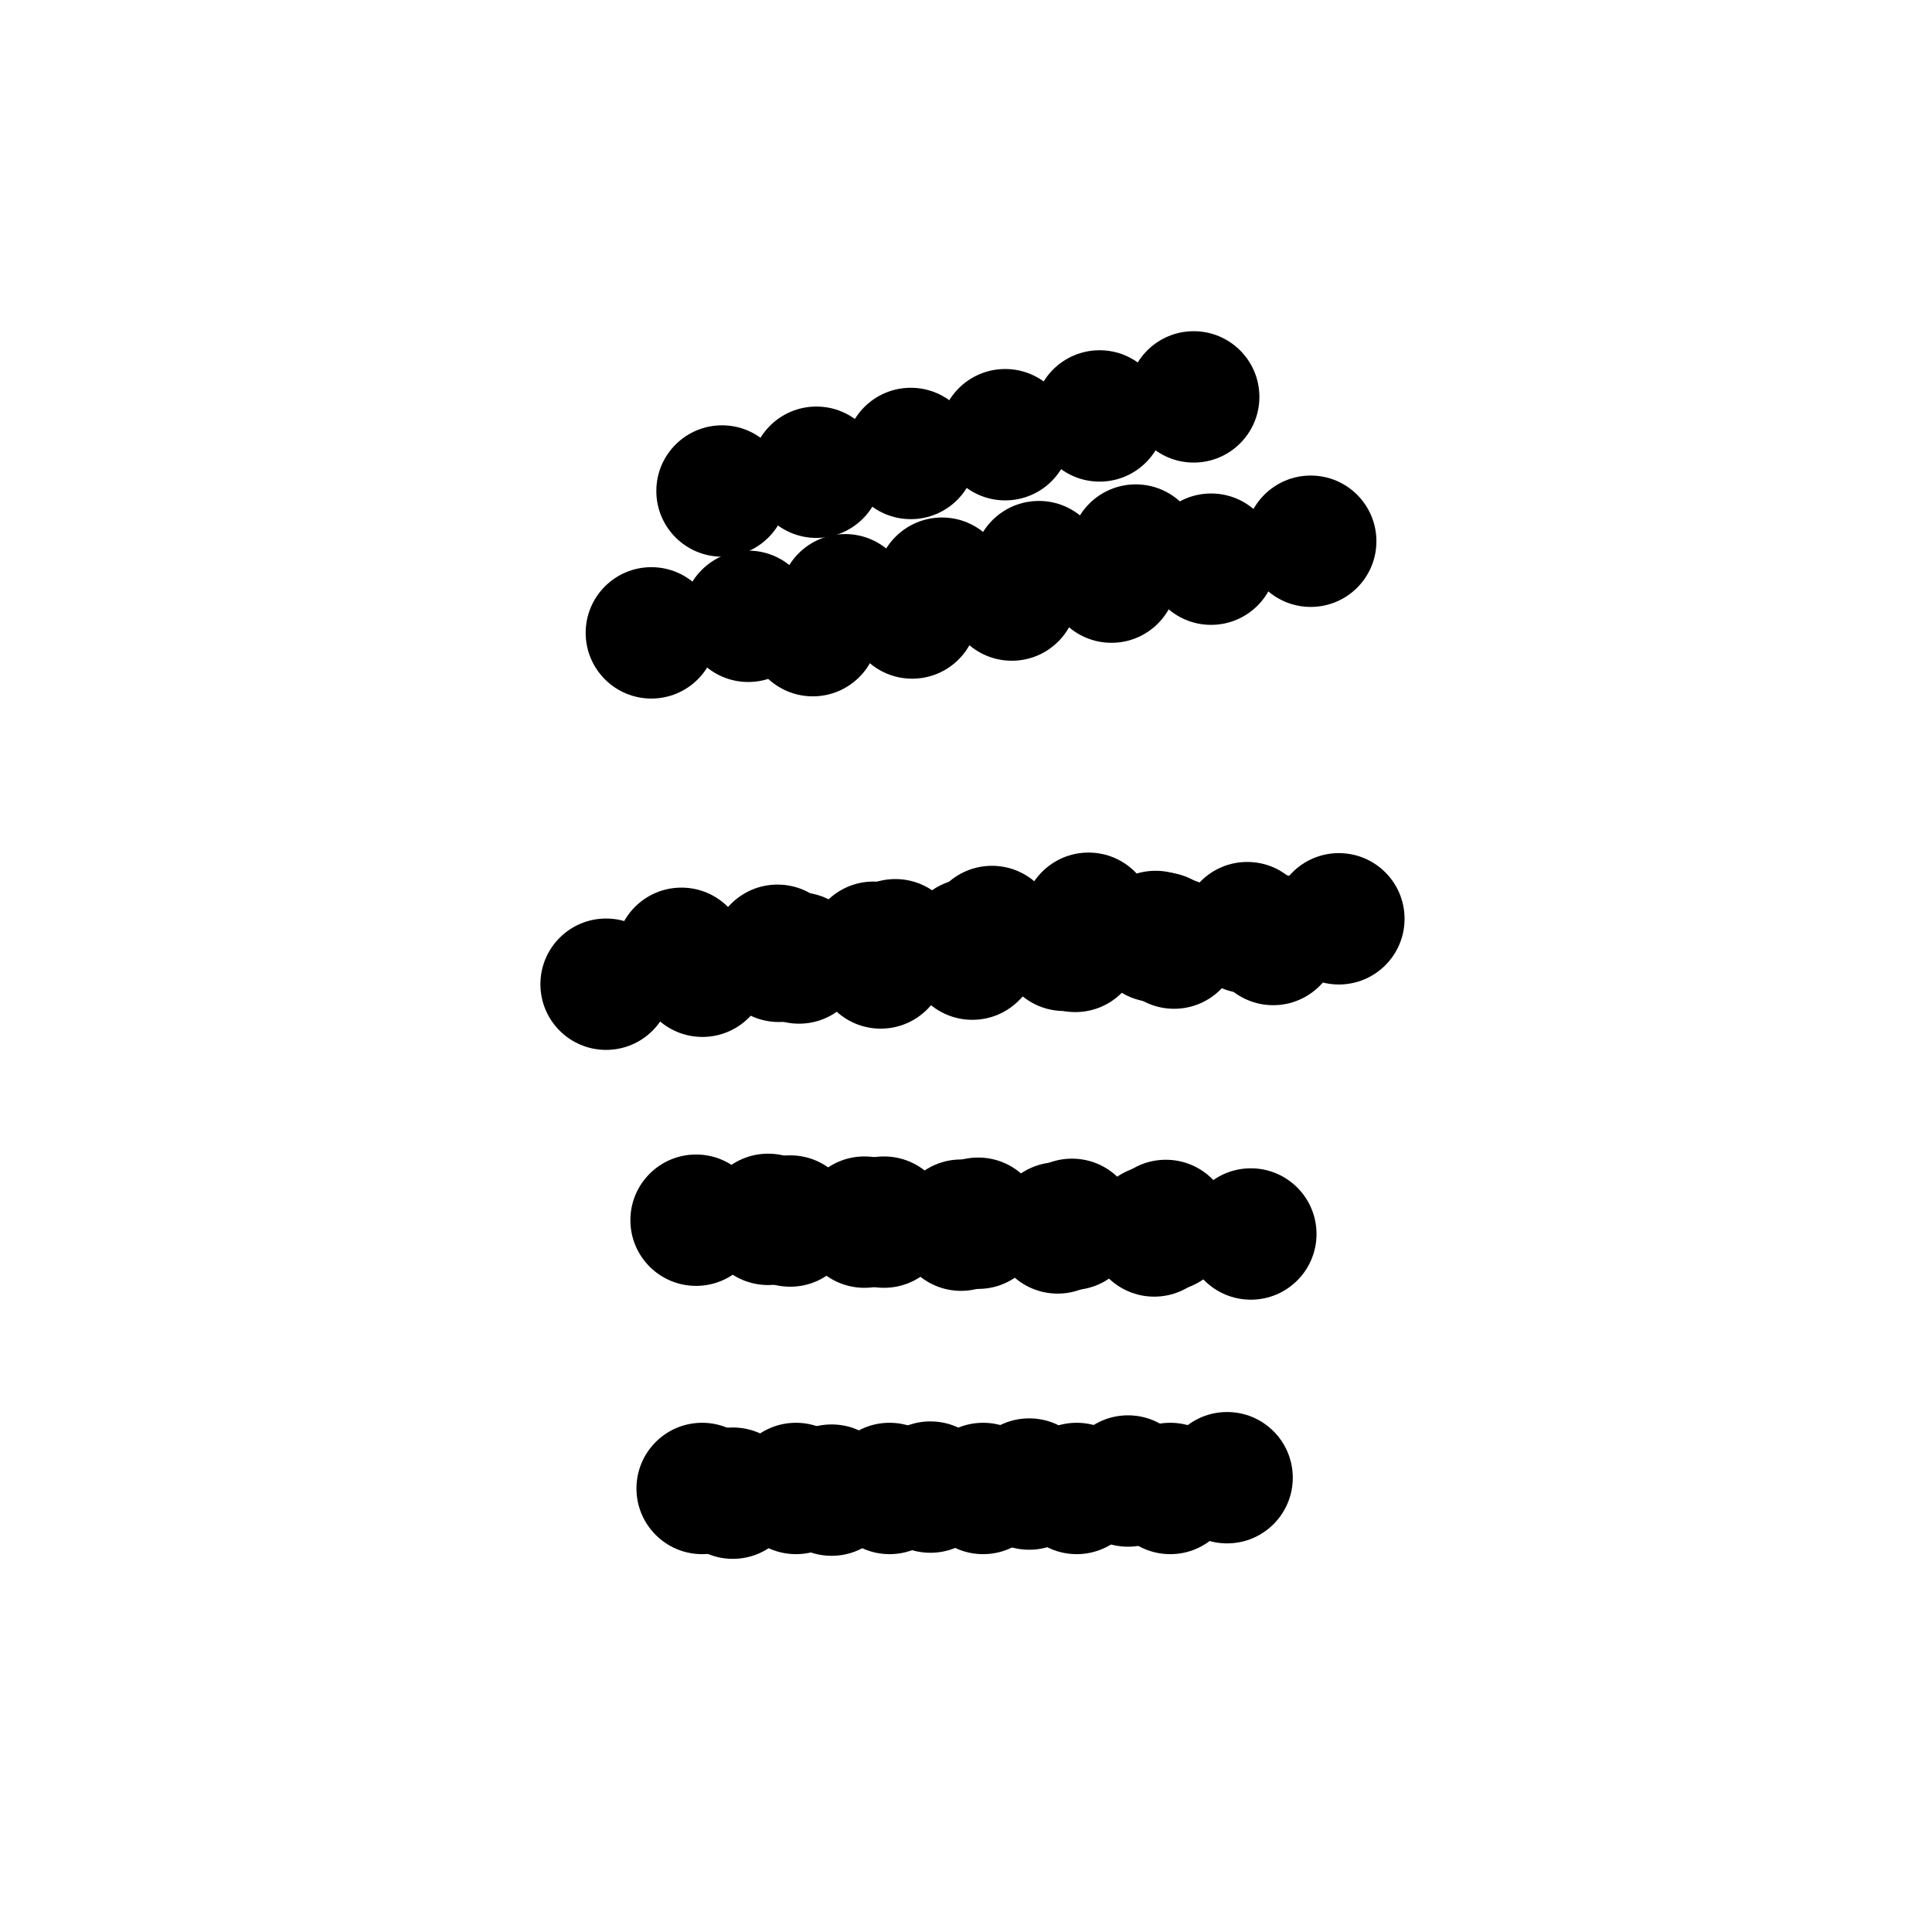 <svg xmlns="http://www.w3.org/2000/svg" preserveAspectRatio="xMidYMid meet" viewBox="0 0 7000 7000"><defs><radialGradient id="fore_radial_1" cx="0.5" cy="0.5" r="0.5"><stop offset="0.0" stop-color="black"></stop> <stop offset="1" stop-color="#0000ff00"></stop></radialGradient><radialGradient id="fore_radial_2" cx="0.5" cy="0.5" r="0.5"><stop offset="0.0" stop-color="black"></stop> <stop offset="1" stop-color="#ffffff00"></stop></radialGradient><radialGradient id="fore_radial_3" cx="0.5" cy="0.5" r="0.5"><stop offset="0.2" stop-color="#0010eb99"></stop> <stop offset="1" stop-color="#ffffff00"></stop></radialGradient><radialGradient id="fore_radial_4" cx="0.5" cy="0.5" r="0.5"><stop offset="0.2" stop-color="#000000eb"></stop> <stop offset="1" stop-color="#ffffff00"></stop></radialGradient><radialGradient id="fore_radial_5" cx="0.5" cy="0.5" r="0.5"><stop offset="0.2" stop-color="#000000"></stop> <stop offset="1" stop-color="#ffffff00"></stop></radialGradient></defs><rect width="7000" height="7000" fill="white"/><g transform="translate(-500,800) "><g transform="translate(-1204,0) "><g transform="translate(344,0) "><circle cx="4015" cy="4610" r="238" t="50" fill="#000000d6"><animate calcMode="linear" attributeName="cx" values="4015;4027;4047;4100;4049;4040;4015" dur="2.1s" begin="0.0s" repeatCount="indefinite"/><animate calcMode="linear" attributeName="cy" values="4610;4441;4255;4484;4607;4530;4610" dur="2.1s" begin="0.0s" repeatCount="indefinite"/></circle><circle cx="4143" cy="3618" r="238" t="50" fill="#000000d6"><animate calcMode="linear" attributeName="cx" values="4143;4125;4103;4098;4089;4139;4143" dur="2.1s" begin="0.0s" repeatCount="indefinite"/><animate calcMode="linear" attributeName="cy" values="3618;3583;3559;3601;3637;3675;3618" dur="2.1s" begin="0.0s" repeatCount="indefinite"/></circle><circle cx="4182" cy="2665" r="238" t="50" fill="#000000d6"><animate calcMode="linear" attributeName="cx" values="4182;4174;4126;4117;4126;4197;4182" dur="2.1s" begin="0.0s" repeatCount="indefinite"/><animate calcMode="linear" attributeName="cy" values="2665;2693;2638;2667;2657;2690;2665" dur="2.1s" begin="0.0s" repeatCount="indefinite"/></circle><circle cx="4551" cy="2689" r="238" t="50" fill="#000000d6"><animate calcMode="linear" attributeName="cx" values="4551;4522;4442;4384;4361;4505;4551" dur="2.1s" begin="0.0s" repeatCount="indefinite"/><animate calcMode="linear" attributeName="cy" values="2689;2696;2727;2745;2740;2736;2689" dur="2.1s" begin="0.0s" repeatCount="indefinite"/></circle><circle cx="4305" cy="1485" r="238" t="50" fill="#000000d6"><animate calcMode="linear" attributeName="cx" values="4305;4292;4253;4239;4231;4298;4305" dur="2.1s" begin="0.0s" repeatCount="indefinite"/><animate calcMode="linear" attributeName="cy" values="1485;1519;1493;1499;1533;1499;1485" dur="2.1s" begin="0.0s" repeatCount="indefinite"/></circle><circle cx="3904" cy="4593" r="238" t="50" fill="#000000d6"><animate calcMode="linear" attributeName="cx" values="3904;3890;3925;3956;3924;3883;3904" dur="2.1s" begin="0.0s" repeatCount="indefinite"/><animate calcMode="linear" attributeName="cy" values="4593;4582;4508;4512;4499;4275;4593" dur="2.1s" begin="0.0s" repeatCount="indefinite"/></circle><circle cx="3882" cy="3621" r="238" t="50" fill="#000000d6"><animate calcMode="linear" attributeName="cx" values="3882;3889;3864;3856;3843;3867;3882" dur="2.1s" begin="0.0s" repeatCount="indefinite"/><animate calcMode="linear" attributeName="cy" values="3621;3636;3605;3598;3619;3629;3621" dur="2.1s" begin="0.0s" repeatCount="indefinite"/></circle><circle cx="3829" cy="2654" r="238" t="50" fill="#000000d6"><animate calcMode="linear" attributeName="cx" values="3829;3828;3787;3760;3779;3841;3829" dur="2.1s" begin="0.0s" repeatCount="indefinite"/><animate calcMode="linear" attributeName="cy" values="2654;2703;2656;2667;2662;2690;2654" dur="2.1s" begin="0.0s" repeatCount="indefinite"/></circle><circle cx="3556" cy="2766" r="238" t="50" fill="#000000d6"><animate calcMode="linear" attributeName="cx" values="3556;3545;3493;3447;3458;3548;3556" dur="2.1s" begin="0.0s" repeatCount="indefinite"/><animate calcMode="linear" attributeName="cy" values="2766;2795;2733;2659;2732;2724;2766" dur="2.1s" begin="0.0s" repeatCount="indefinite"/></circle><circle cx="3720" cy="1493" r="238" t="50" fill="#000000d6"><animate calcMode="linear" attributeName="cx" values="3720;3707;3670;3644;3640;3707;3720" dur="2.1s" begin="0.0s" repeatCount="indefinite"/><animate calcMode="linear" attributeName="cy" values="1493;1538;1489;1479;1512;1473;1493" dur="2.1s" begin="0.0s" repeatCount="indefinite"/></circle><circle cx="3976" cy="979" r="238" t="50" fill="#000000d6"><animate calcMode="linear" attributeName="cx" values="3976;3959;3925;3925;3940;3976;3976" dur="2.1s" begin="0.0s" repeatCount="indefinite"/><animate calcMode="linear" attributeName="cy" values="979;1021;995;978;1040;964;979" dur="2.1s" begin="0.0s" repeatCount="indefinite"/></circle></g><g transform="translate(688,0) "><circle cx="4029" cy="4599" r="238" t="50" fill="#000000d6"><animate calcMode="linear" attributeName="cx" values="4029;4026;4052;4107;4061;4051;4029" dur="2.1s" begin="0.1s" repeatCount="indefinite"/><animate calcMode="linear" attributeName="cy" values="4599;4431;4252;4496;4609;4520;4599" dur="2.1s" begin="0.1s" repeatCount="indefinite"/></circle><circle cx="4148" cy="3628" r="238" t="50" fill="#000000d6"><animate calcMode="linear" attributeName="cx" values="4148;4132;4117;4107;4103;4149;4148" dur="2.1s" begin="0.1s" repeatCount="indefinite"/><animate calcMode="linear" attributeName="cy" values="3628;3591;3576;3620;3638;3680;3628" dur="2.1s" begin="0.1s" repeatCount="indefinite"/></circle><circle cx="4196" cy="2653" r="238" t="50" fill="#000000d6"><animate calcMode="linear" attributeName="cx" values="4196;4184;4136;4132;4137;4210;4196" dur="2.1s" begin="0.1s" repeatCount="indefinite"/><animate calcMode="linear" attributeName="cy" values="2653;2678;2649;2667;2657;2690;2653" dur="2.1s" begin="0.1s" repeatCount="indefinite"/></circle><circle cx="4539" cy="2657" r="238" t="50" fill="#000000d6"><animate calcMode="linear" attributeName="cx" values="4539;4504;4443;4385;4366;4500;4539" dur="2.1s" begin="0.1s" repeatCount="indefinite"/><animate calcMode="linear" attributeName="cy" values="2657;2667;2701;2719;2725;2712;2657" dur="2.1s" begin="0.1s" repeatCount="indefinite"/></circle><circle cx="4321" cy="1421" r="238" t="50" fill="#000000d6"><animate calcMode="linear" attributeName="cx" values="4321;4305;4259;4252;4247;4318;4321" dur="2.1s" begin="0.1s" repeatCount="indefinite"/><animate calcMode="linear" attributeName="cy" values="1421;1455;1433;1449;1478;1437;1421" dur="2.1s" begin="0.1s" repeatCount="indefinite"/></circle><circle cx="3900" cy="4593" r="238" t="50" fill="#000000d6"><animate calcMode="linear" attributeName="cx" values="3900;3903;3934;3956;3940;3902;3900" dur="2.1s" begin="0.1s" repeatCount="indefinite"/><animate calcMode="linear" attributeName="cy" values="4593;4580;4494;4512;4495;4266;4593" dur="2.1s" begin="0.1s" repeatCount="indefinite"/></circle><circle cx="3879" cy="3624" r="238" t="50" fill="#000000d6"><animate calcMode="linear" attributeName="cx" values="3879;3885;3861;3854;3845;3866;3879" dur="2.1s" begin="0.1s" repeatCount="indefinite"/><animate calcMode="linear" attributeName="cy" values="3624;3640;3614;3620;3621;3636;3624" dur="2.1s" begin="0.1s" repeatCount="indefinite"/></circle><circle cx="3833" cy="2643" r="238" t="50" fill="#000000d6"><animate calcMode="linear" attributeName="cx" values="3833;3827;3780;3762;3778;3842;3833" dur="2.1s" begin="0.1s" repeatCount="indefinite"/><animate calcMode="linear" attributeName="cy" values="2643;2686;2663;2670;2666;2687;2643" dur="2.1s" begin="0.1s" repeatCount="indefinite"/></circle><circle cx="3561" cy="2719" r="238" t="50" fill="#000000d6"><animate calcMode="linear" attributeName="cx" values="3561;3549;3490;3449;3467;3551;3561" dur="2.1s" begin="0.1s" repeatCount="indefinite"/><animate calcMode="linear" attributeName="cy" values="2719;2757;2709;2645;2710;2695;2719" dur="2.1s" begin="0.1s" repeatCount="indefinite"/></circle><circle cx="3727" cy="1433" r="238" t="50" fill="#000000d6"><animate calcMode="linear" attributeName="cx" values="3727;3702;3655;3640;3639;3709;3727" dur="2.1s" begin="0.1s" repeatCount="indefinite"/><animate calcMode="linear" attributeName="cy" values="1433;1479;1436;1433;1459;1419;1433" dur="2.1s" begin="0.1s" repeatCount="indefinite"/></circle><circle cx="3974" cy="911" r="238" t="50" fill="#000000d6"><animate calcMode="linear" attributeName="cx" values="3974;3958;3919;3924;3941;3982;3974" dur="2.1s" begin="0.1s" repeatCount="indefinite"/><animate calcMode="linear" attributeName="cy" values="911;951;918;918;967;890;911" dur="2.1s" begin="0.1s" repeatCount="indefinite"/></circle></g><g transform="translate(1032,0) "><circle cx="4043" cy="4588" r="238" t="50" fill="#000000d6"><animate calcMode="linear" attributeName="cx" values="4043;4024;4057;4115;4074;4062;4043" dur="2.1s" begin="0.2s" repeatCount="indefinite"/><animate calcMode="linear" attributeName="cy" values="4588;4420;4249;4508;4611;4510;4588" dur="2.1s" begin="0.2s" repeatCount="indefinite"/></circle><circle cx="4154" cy="3639" r="238" t="50" fill="#000000d6"><animate calcMode="linear" attributeName="cx" values="4154;4140;4132;4116;4117;4159;4154" dur="2.1s" begin="0.2s" repeatCount="indefinite"/><animate calcMode="linear" attributeName="cy" values="3639;3599;3593;3639;3640;3686;3639" dur="2.1s" begin="0.2s" repeatCount="indefinite"/></circle><circle cx="4210" cy="2641" r="238" t="50" fill="#000000d6"><animate calcMode="linear" attributeName="cx" values="4210;4195;4146;4147;4149;4223;4210" dur="2.1s" begin="0.2s" repeatCount="indefinite"/><animate calcMode="linear" attributeName="cy" values="2641;2663;2660;2668;2657;2689;2641" dur="2.1s" begin="0.2s" repeatCount="indefinite"/></circle><circle cx="4527" cy="2625" r="238" t="50" fill="#000000d6"><animate calcMode="linear" attributeName="cx" values="4527;4486;4445;4387;4371;4495;4527" dur="2.1s" begin="0.2s" repeatCount="indefinite"/><animate calcMode="linear" attributeName="cy" values="2625;2637;2675;2693;2710;2688;2625" dur="2.1s" begin="0.2s" repeatCount="indefinite"/></circle><circle cx="4338" cy="1356" r="238" t="50" fill="#000000d6"><animate calcMode="linear" attributeName="cx" values="4338;4318;4265;4265;4264;4338;4338" dur="2.1s" begin="0.2s" repeatCount="indefinite"/><animate calcMode="linear" attributeName="cy" values="1356;1390;1373;1399;1422;1375;1356" dur="2.1s" begin="0.2s" repeatCount="indefinite"/></circle><circle cx="3895" cy="4593" r="238" t="50" fill="#000000d6"><animate calcMode="linear" attributeName="cx" values="3895;3916;3944;3955;3956;3921;3895" dur="2.1s" begin="0.2s" repeatCount="indefinite"/><animate calcMode="linear" attributeName="cy" values="4593;4578;4480;4512;4491;4256;4593" dur="2.1s" begin="0.2s" repeatCount="indefinite"/></circle><circle cx="3875" cy="3628" r="238" t="50" fill="#000000d6"><animate calcMode="linear" attributeName="cx" values="3875;3881;3858;3851;3847;3864;3875" dur="2.1s" begin="0.2s" repeatCount="indefinite"/><animate calcMode="linear" attributeName="cy" values="3628;3645;3623;3642;3624;3643;3628" dur="2.1s" begin="0.2s" repeatCount="indefinite"/></circle><circle cx="3837" cy="2632" r="238" t="50" fill="#000000d6"><animate calcMode="linear" attributeName="cx" values="3837;3825;3772;3765;3776;3843;3837" dur="2.1s" begin="0.2s" repeatCount="indefinite"/><animate calcMode="linear" attributeName="cy" values="2632;2668;2670;2674;2671;2684;2632" dur="2.1s" begin="0.2s" repeatCount="indefinite"/></circle><circle cx="3567" cy="2671" r="238" t="50" fill="#000000d6"><animate calcMode="linear" attributeName="cx" values="3567;3553;3487;3451;3476;3554;3567" dur="2.1s" begin="0.2s" repeatCount="indefinite"/><animate calcMode="linear" attributeName="cy" values="2671;2719;2684;2631;2687;2666;2671" dur="2.1s" begin="0.2s" repeatCount="indefinite"/></circle><circle cx="3734" cy="1373" r="238" t="50" fill="#000000d6"><animate calcMode="linear" attributeName="cx" values="3734;3697;3639;3636;3637;3712;3734" dur="2.1s" begin="0.2s" repeatCount="indefinite"/><animate calcMode="linear" attributeName="cy" values="1373;1420;1383;1387;1406;1365;1373" dur="2.1s" begin="0.2s" repeatCount="indefinite"/></circle><circle cx="3972" cy="843" r="238" t="50" fill="#000000d6"><animate calcMode="linear" attributeName="cx" values="3972;3956;3913;3922;3942;3988;3972" dur="2.1s" begin="0.2s" repeatCount="indefinite"/><animate calcMode="linear" attributeName="cy" values="843;880;840;857;894;816;843" dur="2.1s" begin="0.2s" repeatCount="indefinite"/></circle></g><g transform="translate(1376,0) "><circle cx="4057" cy="4577" r="238" t="50" fill="#000000d6"><animate calcMode="linear" attributeName="cx" values="4057;4023;4062;4122;4087;4073;4057" dur="2.1s" begin="0.3s" repeatCount="indefinite"/><animate calcMode="linear" attributeName="cy" values="4577;4409;4246;4521;4614;4499;4577" dur="2.1s" begin="0.3s" repeatCount="indefinite"/></circle><circle cx="4160" cy="3649" r="238" t="50" fill="#000000d6"><animate calcMode="linear" attributeName="cx" values="4160;4148;4146;4126;4132;4170;4160" dur="2.1s" begin="0.3s" repeatCount="indefinite"/><animate calcMode="linear" attributeName="cy" values="3649;3607;3611;3658;3641;3691;3649" dur="2.1s" begin="0.3s" repeatCount="indefinite"/></circle><circle cx="4224" cy="2629" r="238" t="50" fill="#000000d6"><animate calcMode="linear" attributeName="cx" values="4224;4206;4156;4163;4160;4236;4224" dur="2.1s" begin="0.3s" repeatCount="indefinite"/><animate calcMode="linear" attributeName="cy" values="2629;2648;2672;2668;2657;2689;2629" dur="2.1s" begin="0.3s" repeatCount="indefinite"/></circle><circle cx="4515" cy="2593" r="238" t="50" fill="#000000d6"><animate calcMode="linear" attributeName="cx" values="4515;4468;4447;4389;4376;4489;4515" dur="2.1s" begin="0.3s" repeatCount="indefinite"/><animate calcMode="linear" attributeName="cy" values="2593;2607;2649;2667;2695;2663;2593" dur="2.1s" begin="0.3s" repeatCount="indefinite"/></circle><circle cx="4355" cy="1291" r="238" t="50" fill="#000000d6"><animate calcMode="linear" attributeName="cx" values="4355;4331;4271;4278;4281;4358;4355" dur="2.1s" begin="0.3s" repeatCount="indefinite"/><animate calcMode="linear" attributeName="cy" values="1291;1326;1313;1349;1367;1313;1291" dur="2.1s" begin="0.3s" repeatCount="indefinite"/></circle><circle cx="3890" cy="4593" r="238" t="50" fill="#000000d6"><animate calcMode="linear" attributeName="cx" values="3890;3929;3954;3955;3973;3941;3890" dur="2.1s" begin="0.3s" repeatCount="indefinite"/><animate calcMode="linear" attributeName="cy" values="4593;4576;4466;4513;4487;4247;4593" dur="2.1s" begin="0.3s" repeatCount="indefinite"/></circle><circle cx="3872" cy="3632" r="238" t="50" fill="#000000d6"><animate calcMode="linear" attributeName="cx" values="3872;3876;3855;3848;3849;3862;3872" dur="2.1s" begin="0.3s" repeatCount="indefinite"/><animate calcMode="linear" attributeName="cy" values="3632;3649;3632;3664;3626;3650;3632" dur="2.1s" begin="0.3s" repeatCount="indefinite"/></circle><circle cx="3841" cy="2621" r="238" t="50" fill="#000000d6"><animate calcMode="linear" attributeName="cx" values="3841;3823;3765;3767;3775;3844;3841" dur="2.1s" begin="0.3s" repeatCount="indefinite"/><animate calcMode="linear" attributeName="cy" values="2621;2650;2677;2677;2676;2680;2621" dur="2.1s" begin="0.3s" repeatCount="indefinite"/></circle><circle cx="3572" cy="2623" r="238" t="50" fill="#000000d6"><animate calcMode="linear" attributeName="cx" values="3572;3557;3483;3454;3485;3557;3572" dur="2.1s" begin="0.3s" repeatCount="indefinite"/><animate calcMode="linear" attributeName="cy" values="2623;2681;2660;2616;2665;2637;2623" dur="2.1s" begin="0.3s" repeatCount="indefinite"/></circle><circle cx="3741" cy="1313" r="238" t="50" fill="#000000d6"><animate calcMode="linear" attributeName="cx" values="3741;3691;3623;3632;3635;3714;3741" dur="2.1s" begin="0.3s" repeatCount="indefinite"/><animate calcMode="linear" attributeName="cy" values="1313;1361;1330;1340;1353;1310;1313" dur="2.1s" begin="0.3s" repeatCount="indefinite"/></circle><circle cx="3970" cy="775" r="238" t="50" fill="#000000d6"><animate calcMode="linear" attributeName="cx" values="3970;3955;3906;3921;3943;3994;3970" dur="2.1s" begin="0.3s" repeatCount="indefinite"/><animate calcMode="linear" attributeName="cy" values="775;810;763;797;821;742;775" dur="2.1s" begin="0.3s" repeatCount="indefinite"/></circle></g><g transform="translate(1720,0) "><circle cx="4071" cy="4566" r="238" t="50" fill="#000000d6"><animate calcMode="linear" attributeName="cx" values="4071;4021;4067;4130;4100;4084;4071" dur="2.1s" begin="0.4s" repeatCount="indefinite"/><animate calcMode="linear" attributeName="cy" values="4566;4398;4243;4533;4616;4489;4566" dur="2.1s" begin="0.4s" repeatCount="indefinite"/></circle><circle cx="4166" cy="3660" r="238" t="50" fill="#000000d6"><animate calcMode="linear" attributeName="cx" values="4166;4156;4161;4135;4146;4180;4166" dur="2.1s" begin="0.4s" repeatCount="indefinite"/><animate calcMode="linear" attributeName="cy" values="3660;3615;3628;3677;3643;3697;3660" dur="2.1s" begin="0.4s" repeatCount="indefinite"/></circle><circle cx="4238" cy="2617" r="238" t="50" fill="#000000d6"><animate calcMode="linear" attributeName="cx" values="4238;4217;4166;4178;4172;4249;4238" dur="2.1s" begin="0.4s" repeatCount="indefinite"/><animate calcMode="linear" attributeName="cy" values="2617;2633;2683;2669;2657;2688;2617" dur="2.1s" begin="0.4s" repeatCount="indefinite"/></circle><circle cx="4503" cy="2561" r="238" t="50" fill="#000000d6"><animate calcMode="linear" attributeName="cx" values="4503;4450;4449;4391;4381;4484;4503" dur="2.1s" begin="0.4s" repeatCount="indefinite"/><animate calcMode="linear" attributeName="cy" values="2561;2577;2623;2641;2680;2639;2561" dur="2.1s" begin="0.4s" repeatCount="indefinite"/></circle><circle cx="4372" cy="1226" r="238" t="50" fill="#000000d6"><animate calcMode="linear" attributeName="cx" values="4372;4344;4277;4291;4298;4378;4372" dur="2.1s" begin="0.4s" repeatCount="indefinite"/><animate calcMode="linear" attributeName="cy" values="1226;1261;1253;1299;1311;1251;1226" dur="2.1s" begin="0.4s" repeatCount="indefinite"/></circle><circle cx="3885" cy="4593" r="238" t="50" fill="#000000d6"><animate calcMode="linear" attributeName="cx" values="3885;3942;3964;3954;3989;3960;3885" dur="2.1s" begin="0.4s" repeatCount="indefinite"/><animate calcMode="linear" attributeName="cy" values="4593;4574;4452;4513;4483;4237;4593" dur="2.1s" begin="0.4s" repeatCount="indefinite"/></circle><circle cx="3868" cy="3636" r="238" t="50" fill="#000000d6"><animate calcMode="linear" attributeName="cx" values="3868;3872;3852;3845;3851;3860;3868" dur="2.1s" begin="0.4s" repeatCount="indefinite"/><animate calcMode="linear" attributeName="cy" values="3636;3654;3641;3686;3629;3657;3636" dur="2.1s" begin="0.4s" repeatCount="indefinite"/></circle><circle cx="3845" cy="2610" r="238" t="50" fill="#000000d6"><animate calcMode="linear" attributeName="cx" values="3845;3821;3757;3770;3773;3845;3845" dur="2.1s" begin="0.4s" repeatCount="indefinite"/><animate calcMode="linear" attributeName="cy" values="2610;2632;2684;2681;2681;2677;2610" dur="2.1s" begin="0.4s" repeatCount="indefinite"/></circle><circle cx="3578" cy="2575" r="238" t="50" fill="#000000d6"><animate calcMode="linear" attributeName="cx" values="3578;3561;3480;3456;3494;3560;3578" dur="2.1s" begin="0.4s" repeatCount="indefinite"/><animate calcMode="linear" attributeName="cy" values="2575;2643;2635;2602;2642;2608;2575" dur="2.1s" begin="0.4s" repeatCount="indefinite"/></circle><circle cx="3748" cy="1253" r="238" t="50" fill="#000000d6"><animate calcMode="linear" attributeName="cx" values="3748;3686;3607;3628;3633;3717;3748" dur="2.1s" begin="0.4s" repeatCount="indefinite"/><animate calcMode="linear" attributeName="cy" values="1253;1302;1277;1294;1300;1256;1253" dur="2.1s" begin="0.4s" repeatCount="indefinite"/></circle><circle cx="3968" cy="707" r="238" t="50" fill="#000000d6"><animate calcMode="linear" attributeName="cx" values="3968;3953;3900;3919;3944;4000;3968" dur="2.1s" begin="0.4s" repeatCount="indefinite"/><animate calcMode="linear" attributeName="cy" values="707;739;685;736;748;668;707" dur="2.1s" begin="0.4s" repeatCount="indefinite"/></circle></g><g transform="translate(2064,0) "><circle cx="4086" cy="4554" r="238" t="50" fill="#000000d6"><animate calcMode="linear" attributeName="cx" values="4086;4019;4072;4138;4113;4095;4086" dur="2.1s" begin="0.5s" repeatCount="indefinite"/><animate calcMode="linear" attributeName="cy" values="4554;4387;4240;4546;4619;4478;4554" dur="2.1s" begin="0.5s" repeatCount="indefinite"/></circle><circle cx="4172" cy="3671" r="238" t="50" fill="#000000d6"><animate calcMode="linear" attributeName="cx" values="4172;4164;4176;4145;4161;4191;4172" dur="2.1s" begin="0.5s" repeatCount="indefinite"/><animate calcMode="linear" attributeName="cy" values="3671;3623;3646;3696;3645;3703;3671" dur="2.1s" begin="0.5s" repeatCount="indefinite"/></circle><circle cx="4253" cy="2604" r="238" t="50" fill="#000000d6"><animate calcMode="linear" attributeName="cx" values="4253;4228;4177;4194;4184;4262;4253" dur="2.1s" begin="0.5s" repeatCount="indefinite"/><animate calcMode="linear" attributeName="cy" values="2604;2617;2695;2670;2657;2687;2604" dur="2.1s" begin="0.5s" repeatCount="indefinite"/></circle><circle cx="4491" cy="2529" r="238" t="50" fill="#000000d6"><animate calcMode="linear" attributeName="cx" values="4491;4431;4451;4393;4387;4478;4491" dur="2.1s" begin="0.5s" repeatCount="indefinite"/><animate calcMode="linear" attributeName="cy" values="2529;2547;2596;2614;2665;2614;2529" dur="2.1s" begin="0.5s" repeatCount="indefinite"/></circle><circle cx="4389" cy="1161" r="238" t="50" fill="#000000d6"><animate calcMode="linear" attributeName="cx" values="4389;4358;4283;4305;4315;4398;4389" dur="2.1s" begin="0.5s" repeatCount="indefinite"/><animate calcMode="linear" attributeName="cy" values="1161;1196;1193;1248;1255;1189;1161" dur="2.1s" begin="0.5s" repeatCount="indefinite"/></circle><circle cx="3880" cy="4593" r="238" t="50" fill="#000000d6"><animate calcMode="linear" attributeName="cx" values="3880;3955;3974;3953;4006;3980;3880" dur="2.1s" begin="0.5s" repeatCount="indefinite"/><animate calcMode="linear" attributeName="cy" values="4593;4571;4437;4514;4478;4227;4593" dur="2.1s" begin="0.5s" repeatCount="indefinite"/></circle><circle cx="3864" cy="3640" r="238" t="50" fill="#000000d6"><animate calcMode="linear" attributeName="cx" values="3864;3867;3849;3842;3853;3858;3864" dur="2.1s" begin="0.5s" repeatCount="indefinite"/><animate calcMode="linear" attributeName="cy" values="3640;3659;3651;3708;3632;3665;3640" dur="2.1s" begin="0.5s" repeatCount="indefinite"/></circle><circle cx="3850" cy="2598" r="238" t="50" fill="#000000d6"><animate calcMode="linear" attributeName="cx" values="3850;3819;3749;3773;3771;3846;3850" dur="2.1s" begin="0.5s" repeatCount="indefinite"/><animate calcMode="linear" attributeName="cy" values="2598;2614;2692;2685;2686;2673;2598" dur="2.1s" begin="0.5s" repeatCount="indefinite"/></circle><circle cx="3584" cy="2527" r="238" t="50" fill="#000000d6"><animate calcMode="linear" attributeName="cx" values="3584;3565;3476;3459;3503;3564;3584" dur="2.1s" begin="0.5s" repeatCount="indefinite"/><animate calcMode="linear" attributeName="cy" values="2527;2605;2610;2587;2619;2578;2527" dur="2.1s" begin="0.5s" repeatCount="indefinite"/></circle><circle cx="3755" cy="1193" r="238" t="50" fill="#000000d6"><animate calcMode="linear" attributeName="cx" values="3755;3680;3591;3623;3631;3720;3755" dur="2.1s" begin="0.5s" repeatCount="indefinite"/><animate calcMode="linear" attributeName="cy" values="1193;1243;1224;1247;1247;1201;1193" dur="2.1s" begin="0.5s" repeatCount="indefinite"/></circle><circle cx="3965" cy="638" r="238" t="50" fill="#000000d6"><animate calcMode="linear" attributeName="cx" values="3965;3951;3893;3917;3946;4007;3965" dur="2.1s" begin="0.5s" repeatCount="indefinite"/><animate calcMode="linear" attributeName="cy" values="638;668;607;675;674;594;638" dur="2.1s" begin="0.5s" repeatCount="indefinite"/></circle></g></g></g></svg>